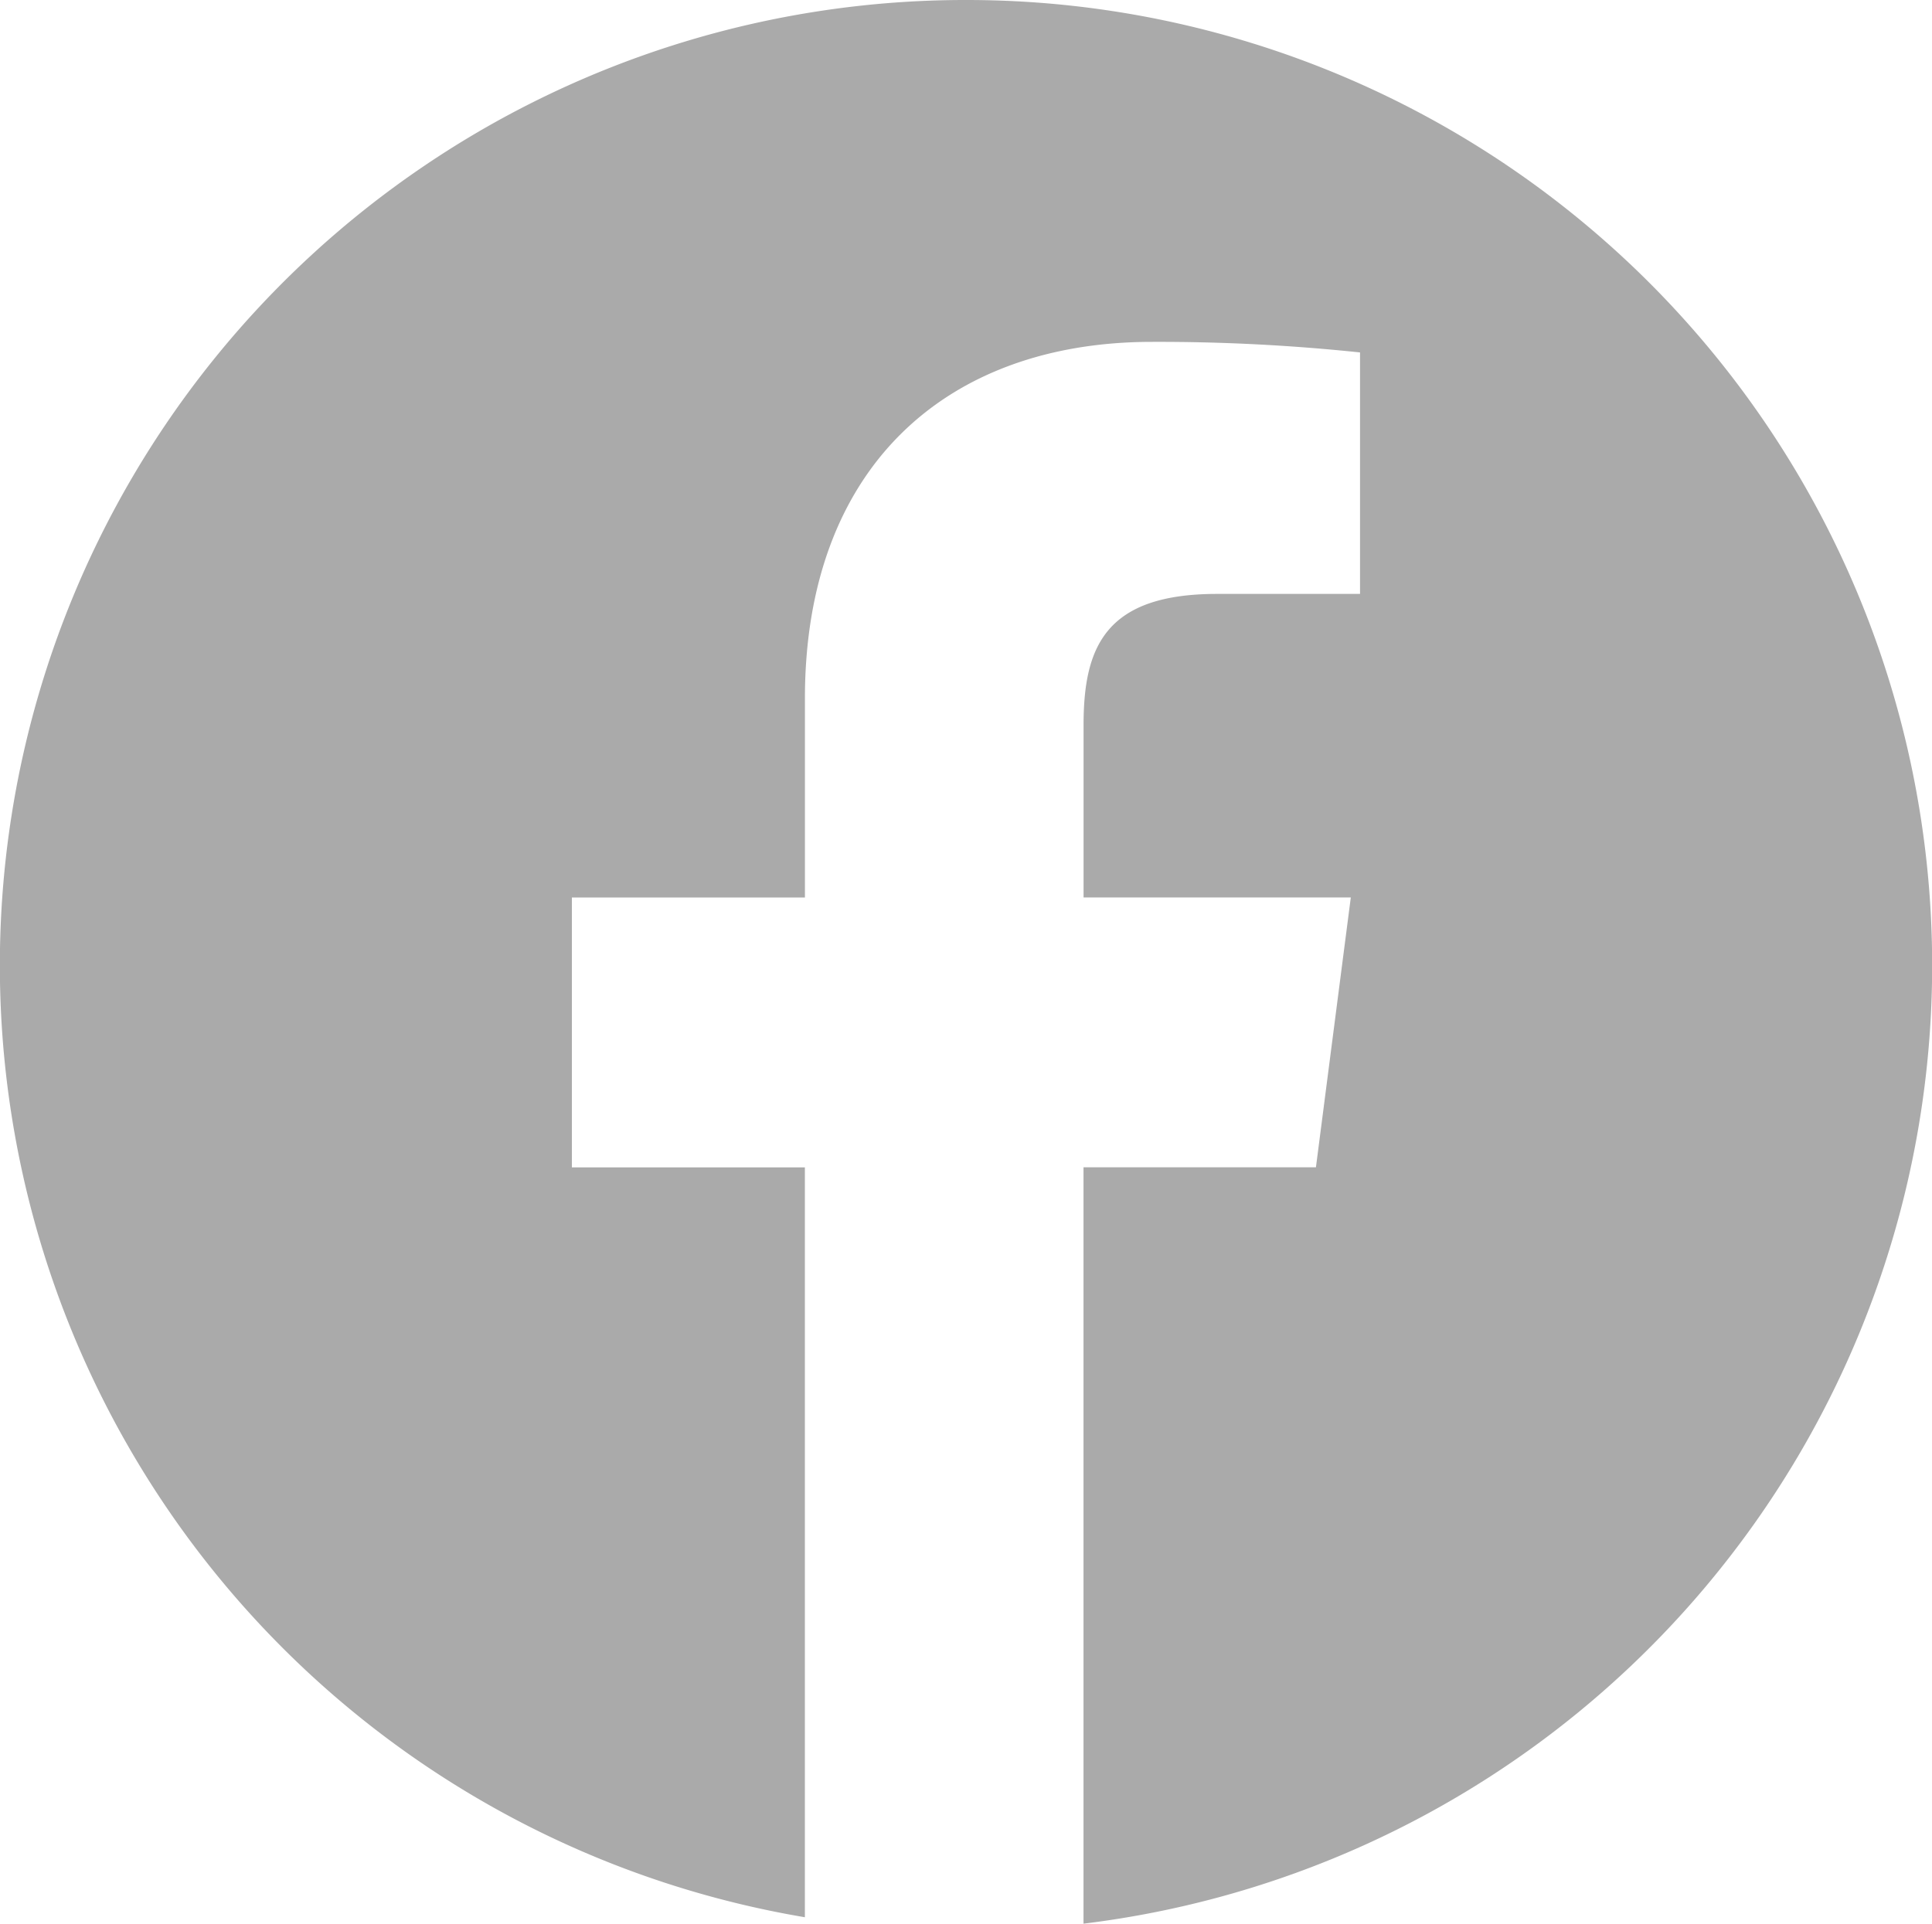 <svg height="39.833" viewBox="0 0 40 39.833" width="40" xmlns="http://www.w3.org/2000/svg"><path d="m20 .349a19.989 19.989 0 0 0 -3.336 39.7v-15.527h-4.824v-5.588h4.825v-4.12c0-4.78 2.92-7.386 7.185-7.386a39.816 39.816 0 0 1 4.308.219v5h-2.958c-2.319 0-2.766 1.1-2.766 2.719v3.566h5.533l-.722 5.588h-4.812v15.662a19.99 19.99 0 0 0 -2.433-39.833z" fill="#aaa" transform="translate(0 -.349)"/></svg>